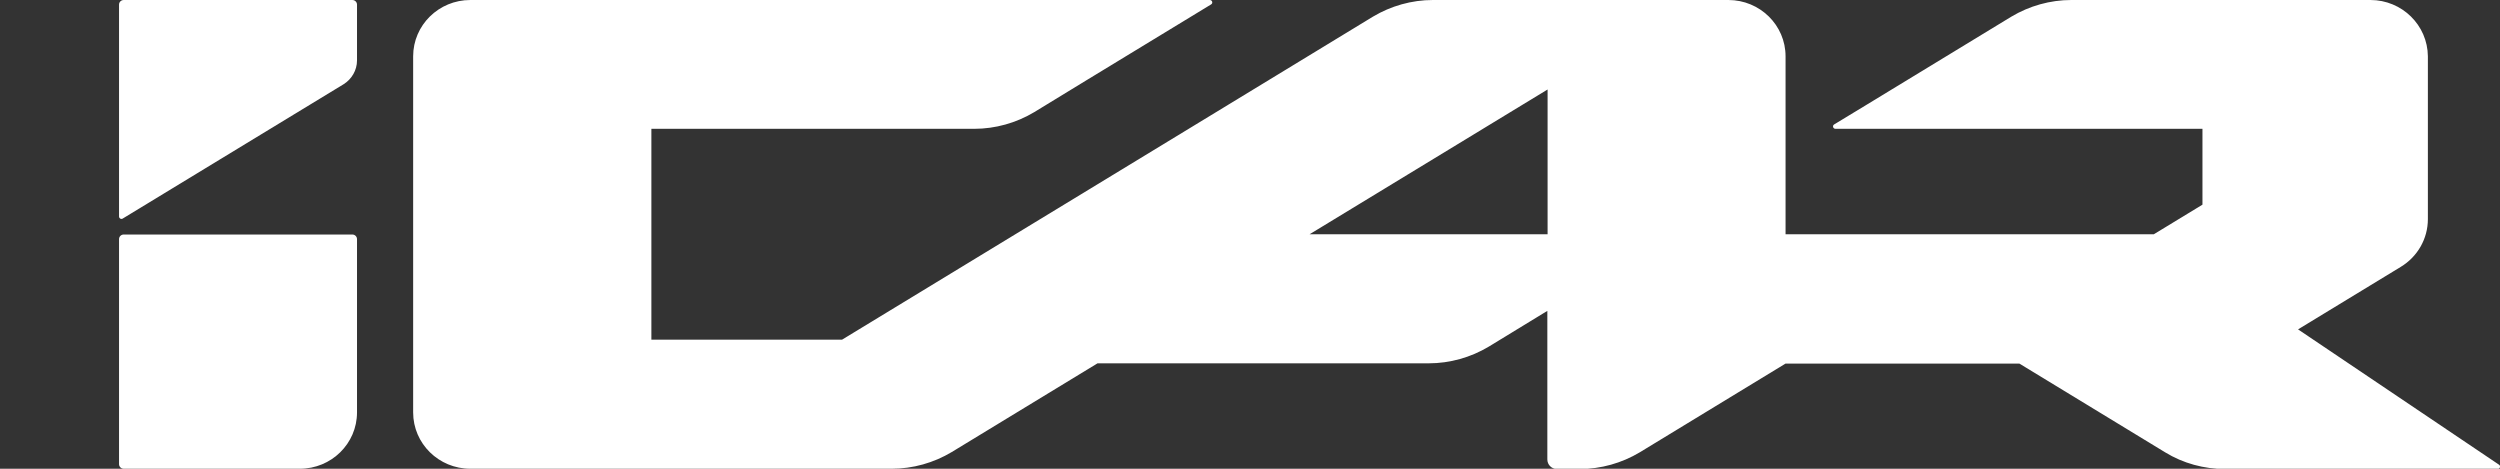 <svg xmlns="http://www.w3.org/2000/svg" xmlns:xlink="http://www.w3.org/1999/xlink" fill="none" version="1.1" width="112" height="21" viewBox="0 0 112 21"><rect x="0" y="0" width="112" height="21" fill="#333333" stroke="none"/><defs><clipPath id="master_svg0_608_48095"><rect x="0" y="0" width="112" height="21" rx="0"/></clipPath></defs><g clip-path="url(#master_svg0_608_48095)"><g><g><path d="M5.333,0.207L5.333,9.699C5.333,9.78,5.427,9.838,5.497,9.792L15.386,3.778C15.76,3.548,15.994,3.145,15.994,2.707L15.994,0.207C15.994,0.092,15.9,0,15.783,0L5.544,0C5.427,0,5.333,0.092,5.333,0.207Z" fill="#FFFFFF" fill-opacity="1"/></g><g><path d="M15.783,10.506L5.544,10.506C5.427,10.506,5.333,10.598,5.333,10.713L5.333,20.793C5.333,20.908,5.427,21,5.544,21L13.431,21C14.847,21,15.994,19.871,15.994,18.477L15.994,10.713C15.994,10.598,15.9,10.506,15.783,10.506Z" fill="#FFFFFF" fill-opacity="1"/></g><g><path d="M102.953,14.756L107.552,11.957C108.313,11.496,108.769,10.69,108.769,9.815L108.769,2.523C108.757,1.129,107.611,0,106.195,0L92.795,0C91.848,0,90.911,0.265,90.104,0.749L83.632,4.688L82.17,5.575C82.076,5.633,82.123,5.771,82.228,5.771L98.67,5.771L98.67,9.169L96.493,10.494L79.993,10.494L79.993,2.523C79.993,1.129,78.846,0,77.43,0L64.195,0C63.247,0,62.311,0.265,61.503,0.749L53.253,5.771L37.724,15.217L29.182,15.217L29.182,5.771L43.646,5.771C44.594,5.771,45.53,5.506,46.337,5.022L48.713,3.571L54.26,0.196C54.353,0.138,54.306,8.23937e-8,54.201,8.23937e-8L21.072,8.23937e-8C19.656,8.23937e-8,18.509,1.129,18.509,2.523L18.509,18.477C18.509,19.871,19.656,21,21.072,21L39.948,21C40.896,21,41.832,20.735,42.639,20.251L49.169,16.277L64.008,16.277C64.956,16.277,65.892,16.012,66.699,15.528L69.321,13.927L69.321,20.585C69.321,20.816,69.508,21.012,69.754,21.012L70.772,21.012C71.72,21.012,72.656,20.747,73.463,20.263L79.993,16.288L90.467,16.288L96.997,20.263C97.804,20.758,98.74,21.012,99.688,21.012L111.894,21.012C111.999,21.012,112.046,20.873,111.952,20.816L102.953,14.756ZM69.332,10.494L58.671,10.494L69.332,4.009L69.332,10.494Z" fill="#FFFFFF" fill-opacity="1"/></g></g></g></svg>